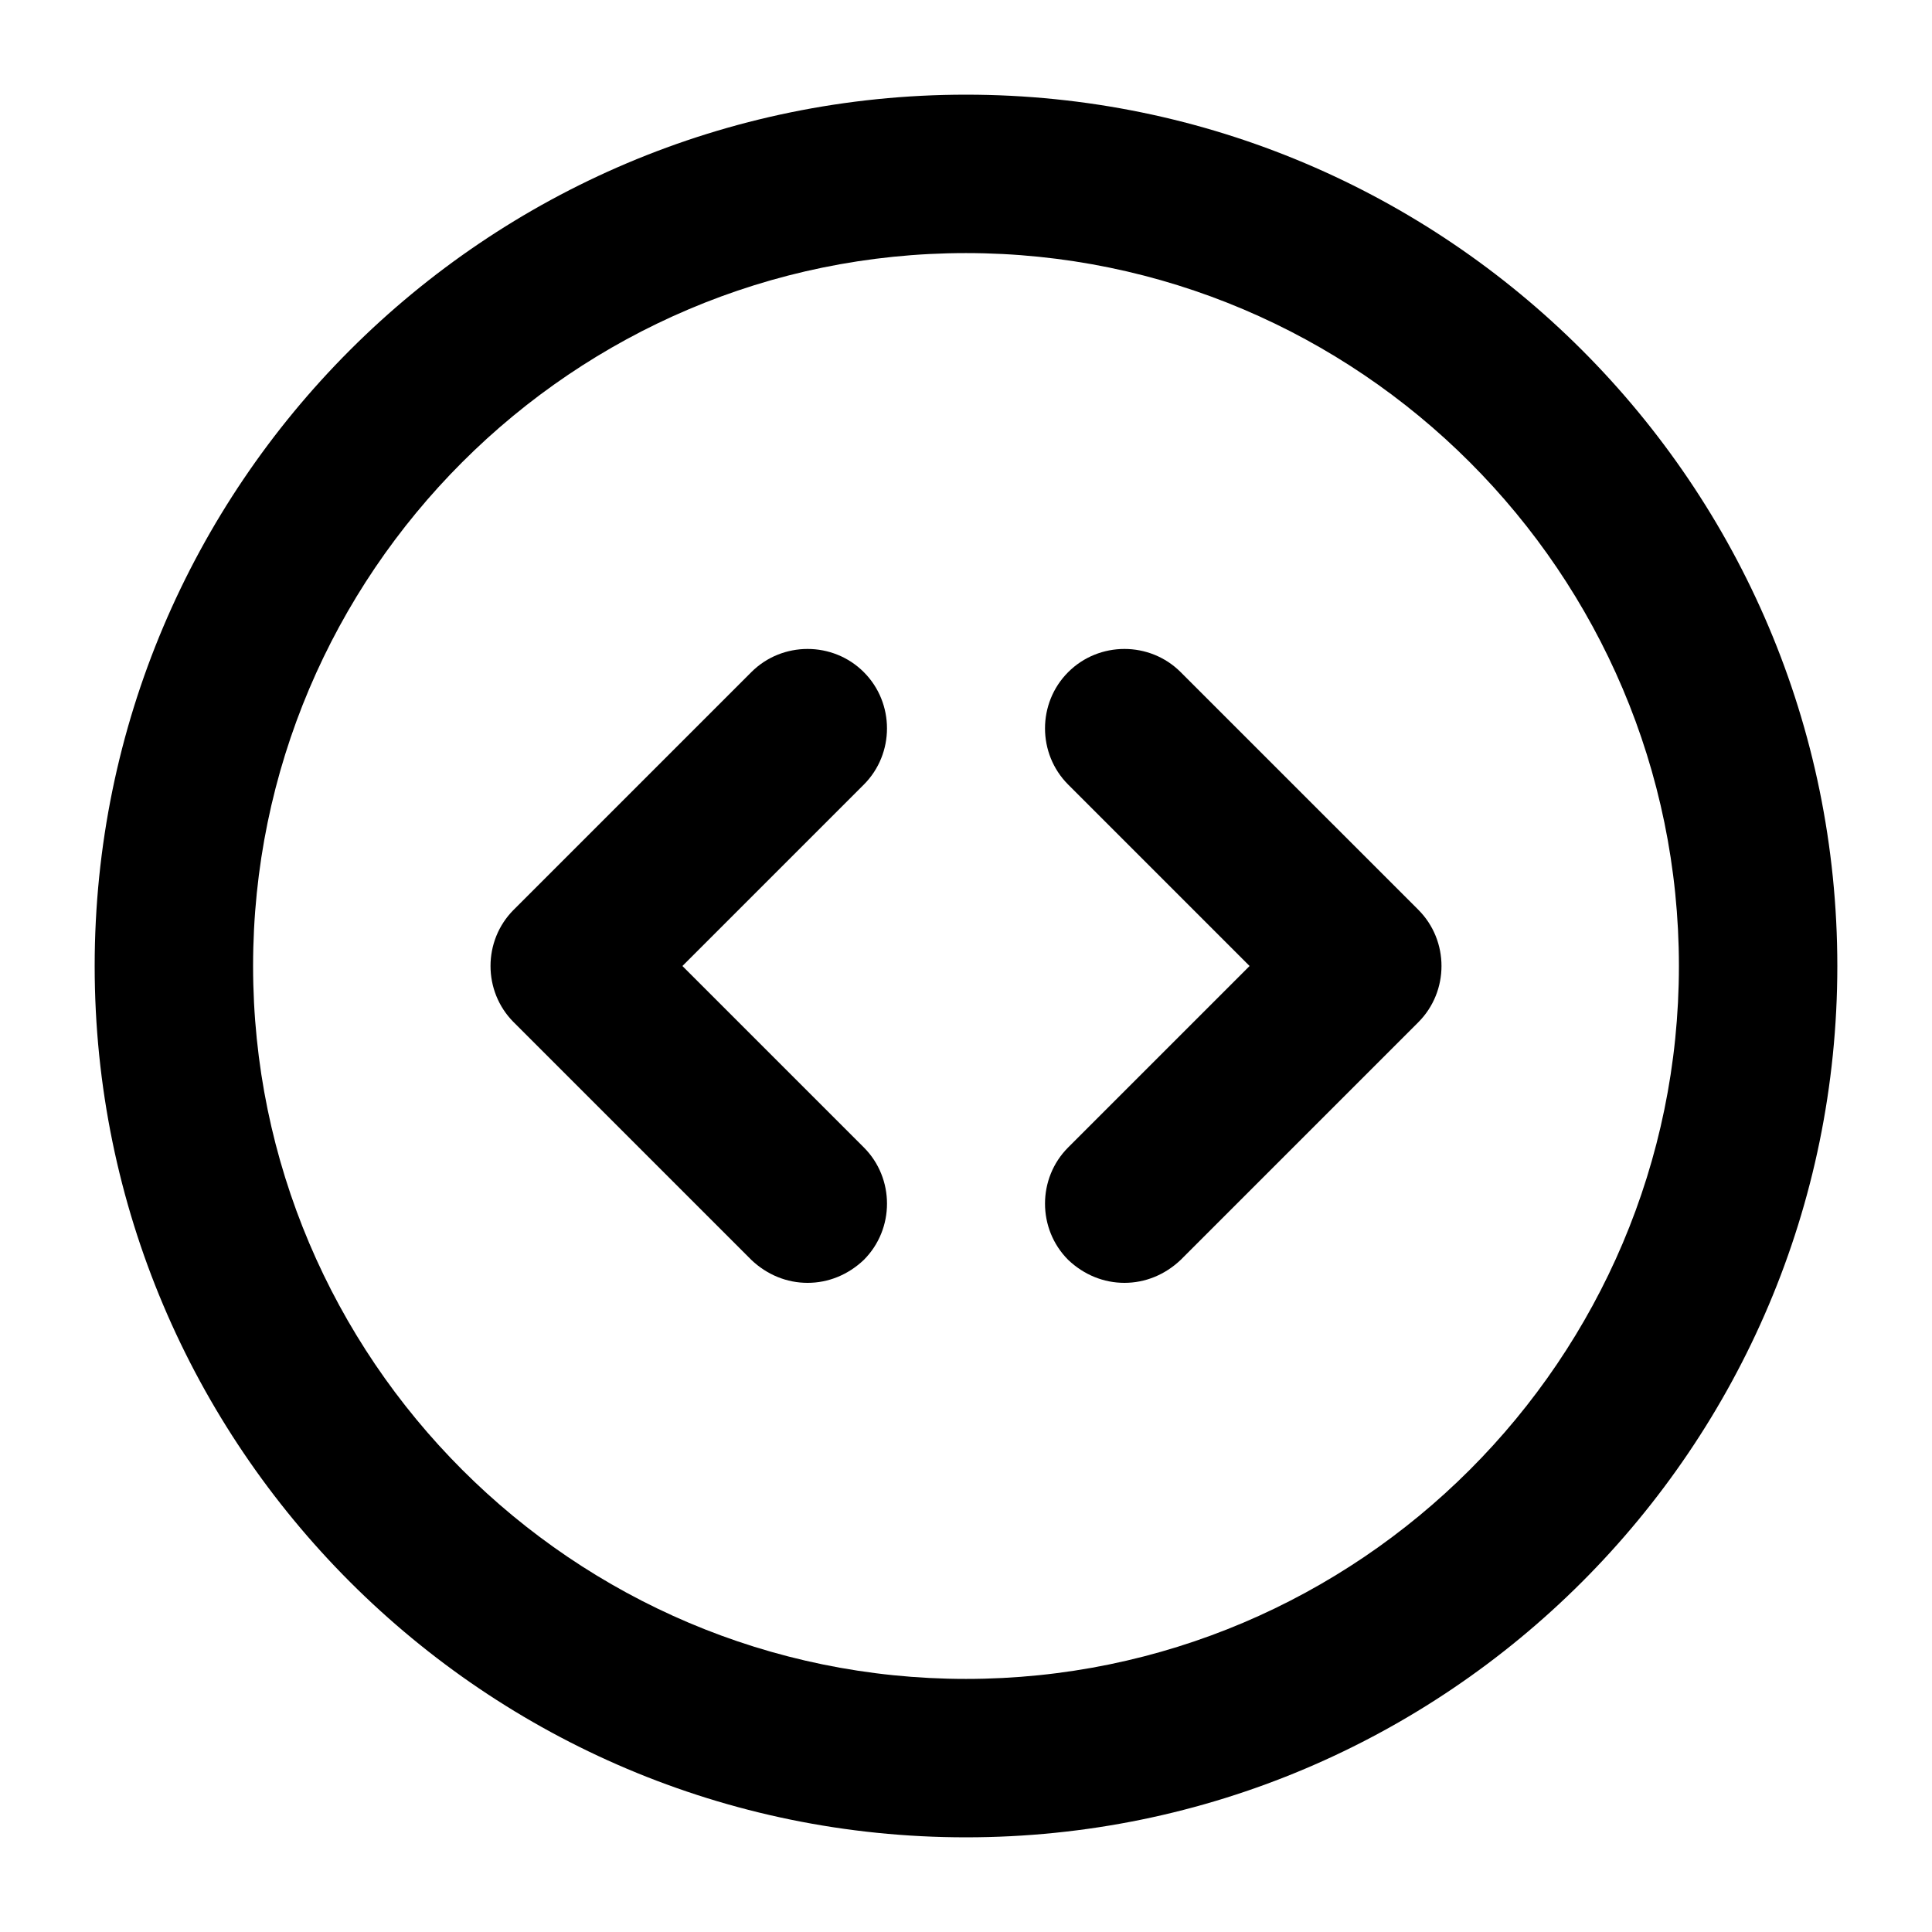 <?xml version="1.0" encoding="UTF-8"?>
<!-- Uploaded to: ICON Repo, www.svgrepo.com, Generator: ICON Repo Mixer Tools -->
<svg fill="#000000" width="800px" height="800px" version="1.1" viewBox="144 144 512 512" xmlns="http://www.w3.org/2000/svg">
 <g>
  <path d="m456.89 322.12c-8.188-8.188-21.621-8.188-29.809 0s-8.188 21.621 0 29.809l48.07 48.074-48.07 48.07c-8.188 8.188-8.188 21.621 0 29.809 4.199 3.988 9.445 6.086 14.906 6.086 5.457 0 10.707-2.098 14.906-6.086l62.977-62.977c8.188-8.188 8.188-21.621 0-29.809z"/>
  <path d="m372.92 322.12c-8.188-8.188-21.621-8.188-29.809 0l-62.977 62.977c-8.188 8.188-8.188 21.621 0 29.809l62.977 62.977c4.199 3.988 9.445 6.086 14.906 6.086 5.457 0 10.707-2.098 14.906-6.086 8.188-8.188 8.188-21.621 0-29.809l-48.074-48.07 48.07-48.07c8.188-8.191 8.188-21.625 0-29.812z"/>
  <path d="m400 169.09c-127.42 0-230.91 103.49-230.91 230.91s103.49 230.91 230.91 230.91 230.91-103.49 230.91-230.91c-0.004-127.42-103.49-230.91-230.91-230.91zm0 419.84c-104.12 0-188.93-84.809-188.93-188.93s84.809-188.93 188.93-188.93 188.93 84.809 188.93 188.93c-0.004 104.12-84.809 188.93-188.93 188.93z"/>
 </g>
</svg>